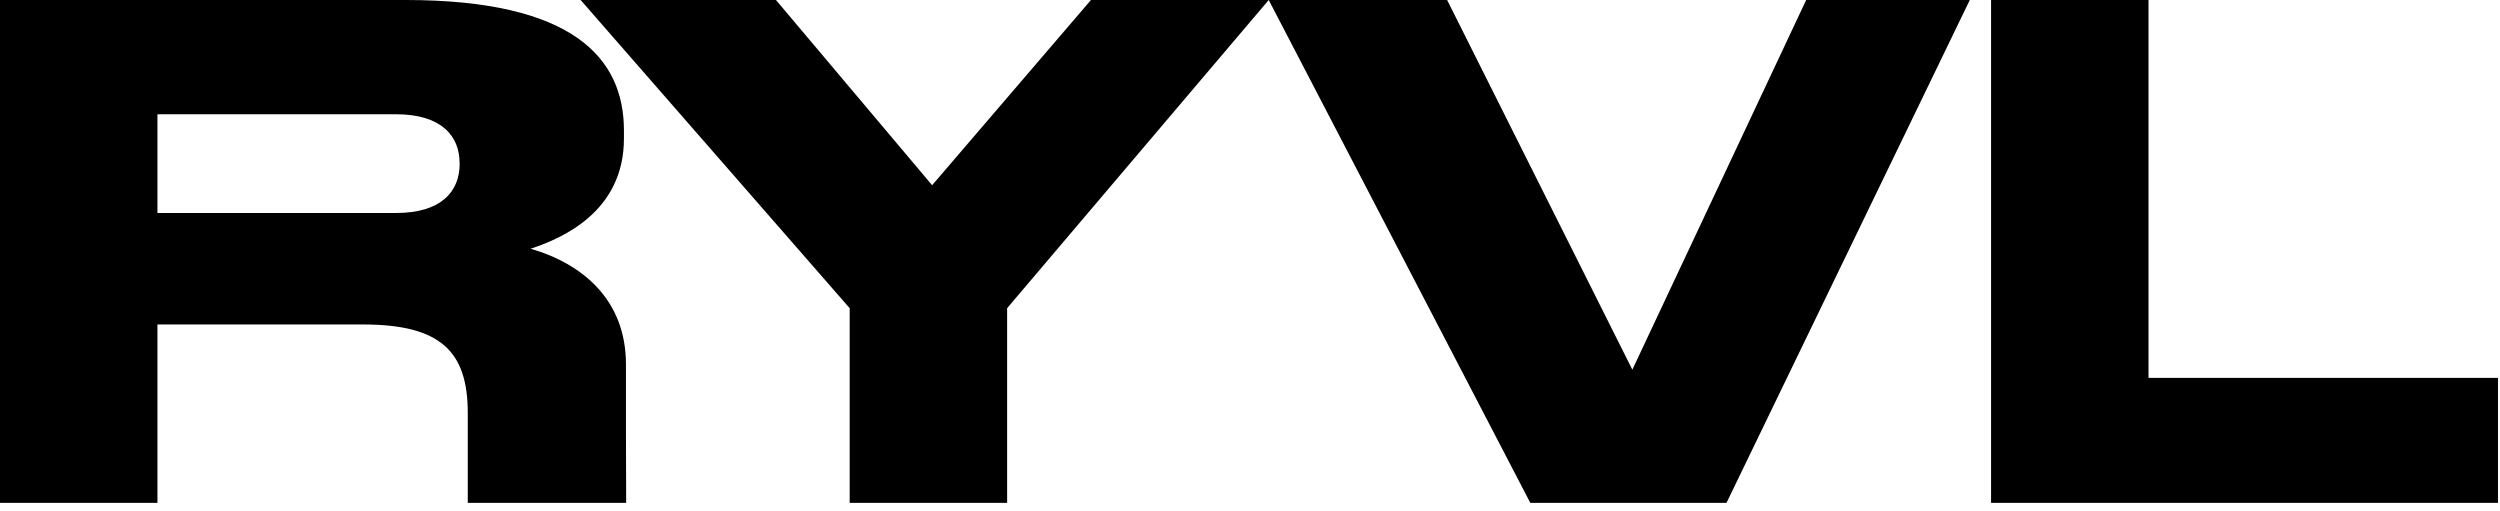 <svg xmlns="http://www.w3.org/2000/svg" fill="none" viewBox="0 0 235 48" height="48" width="235">
<g clip-path="url(#clip0_1406_117211)">
<path fill="black" d="M79.87 28.97L54.58 0H72.94L87.62 17.41L102.55 0H119.26L94.67 28.97V47.27H79.87V28.97Z"></path>
<path fill="black" d="M143.85 47.27L119.26 0H136.03L153.44 34.75L169.78 0H185.16L162.29 47.27H143.86H143.85Z"></path>
<path fill="black" d="M201.96 0V35.52H234.81V47.27H187.16V0H201.96Z"></path>
<path fill="black" d="M58.84 40.48V34.25C58.84 28.15 54.71 24.78 49.88 23.38C52.99 22.36 58.65 19.82 58.65 13.02V12.26C58.65 5.46 53.88 0 38.13 0H0V47.27H14.8V30.5H34.12C41.43 30.5 43.97 33.04 43.97 38.82V47.27H58.86L58.84 40.48ZM43.21 15.38C43.21 17.99 41.49 20.02 37.24 20.02H14.8V10.74H37.23C41.55 10.74 43.2 12.84 43.2 15.31V15.37L43.21 15.38Z"></path>
</g>
<defs>
<clipPath id="clip0_1406_117211">
<rect fill="white" height="47.27" width="234.81"></rect>
</clipPath>
</defs>
</svg>
